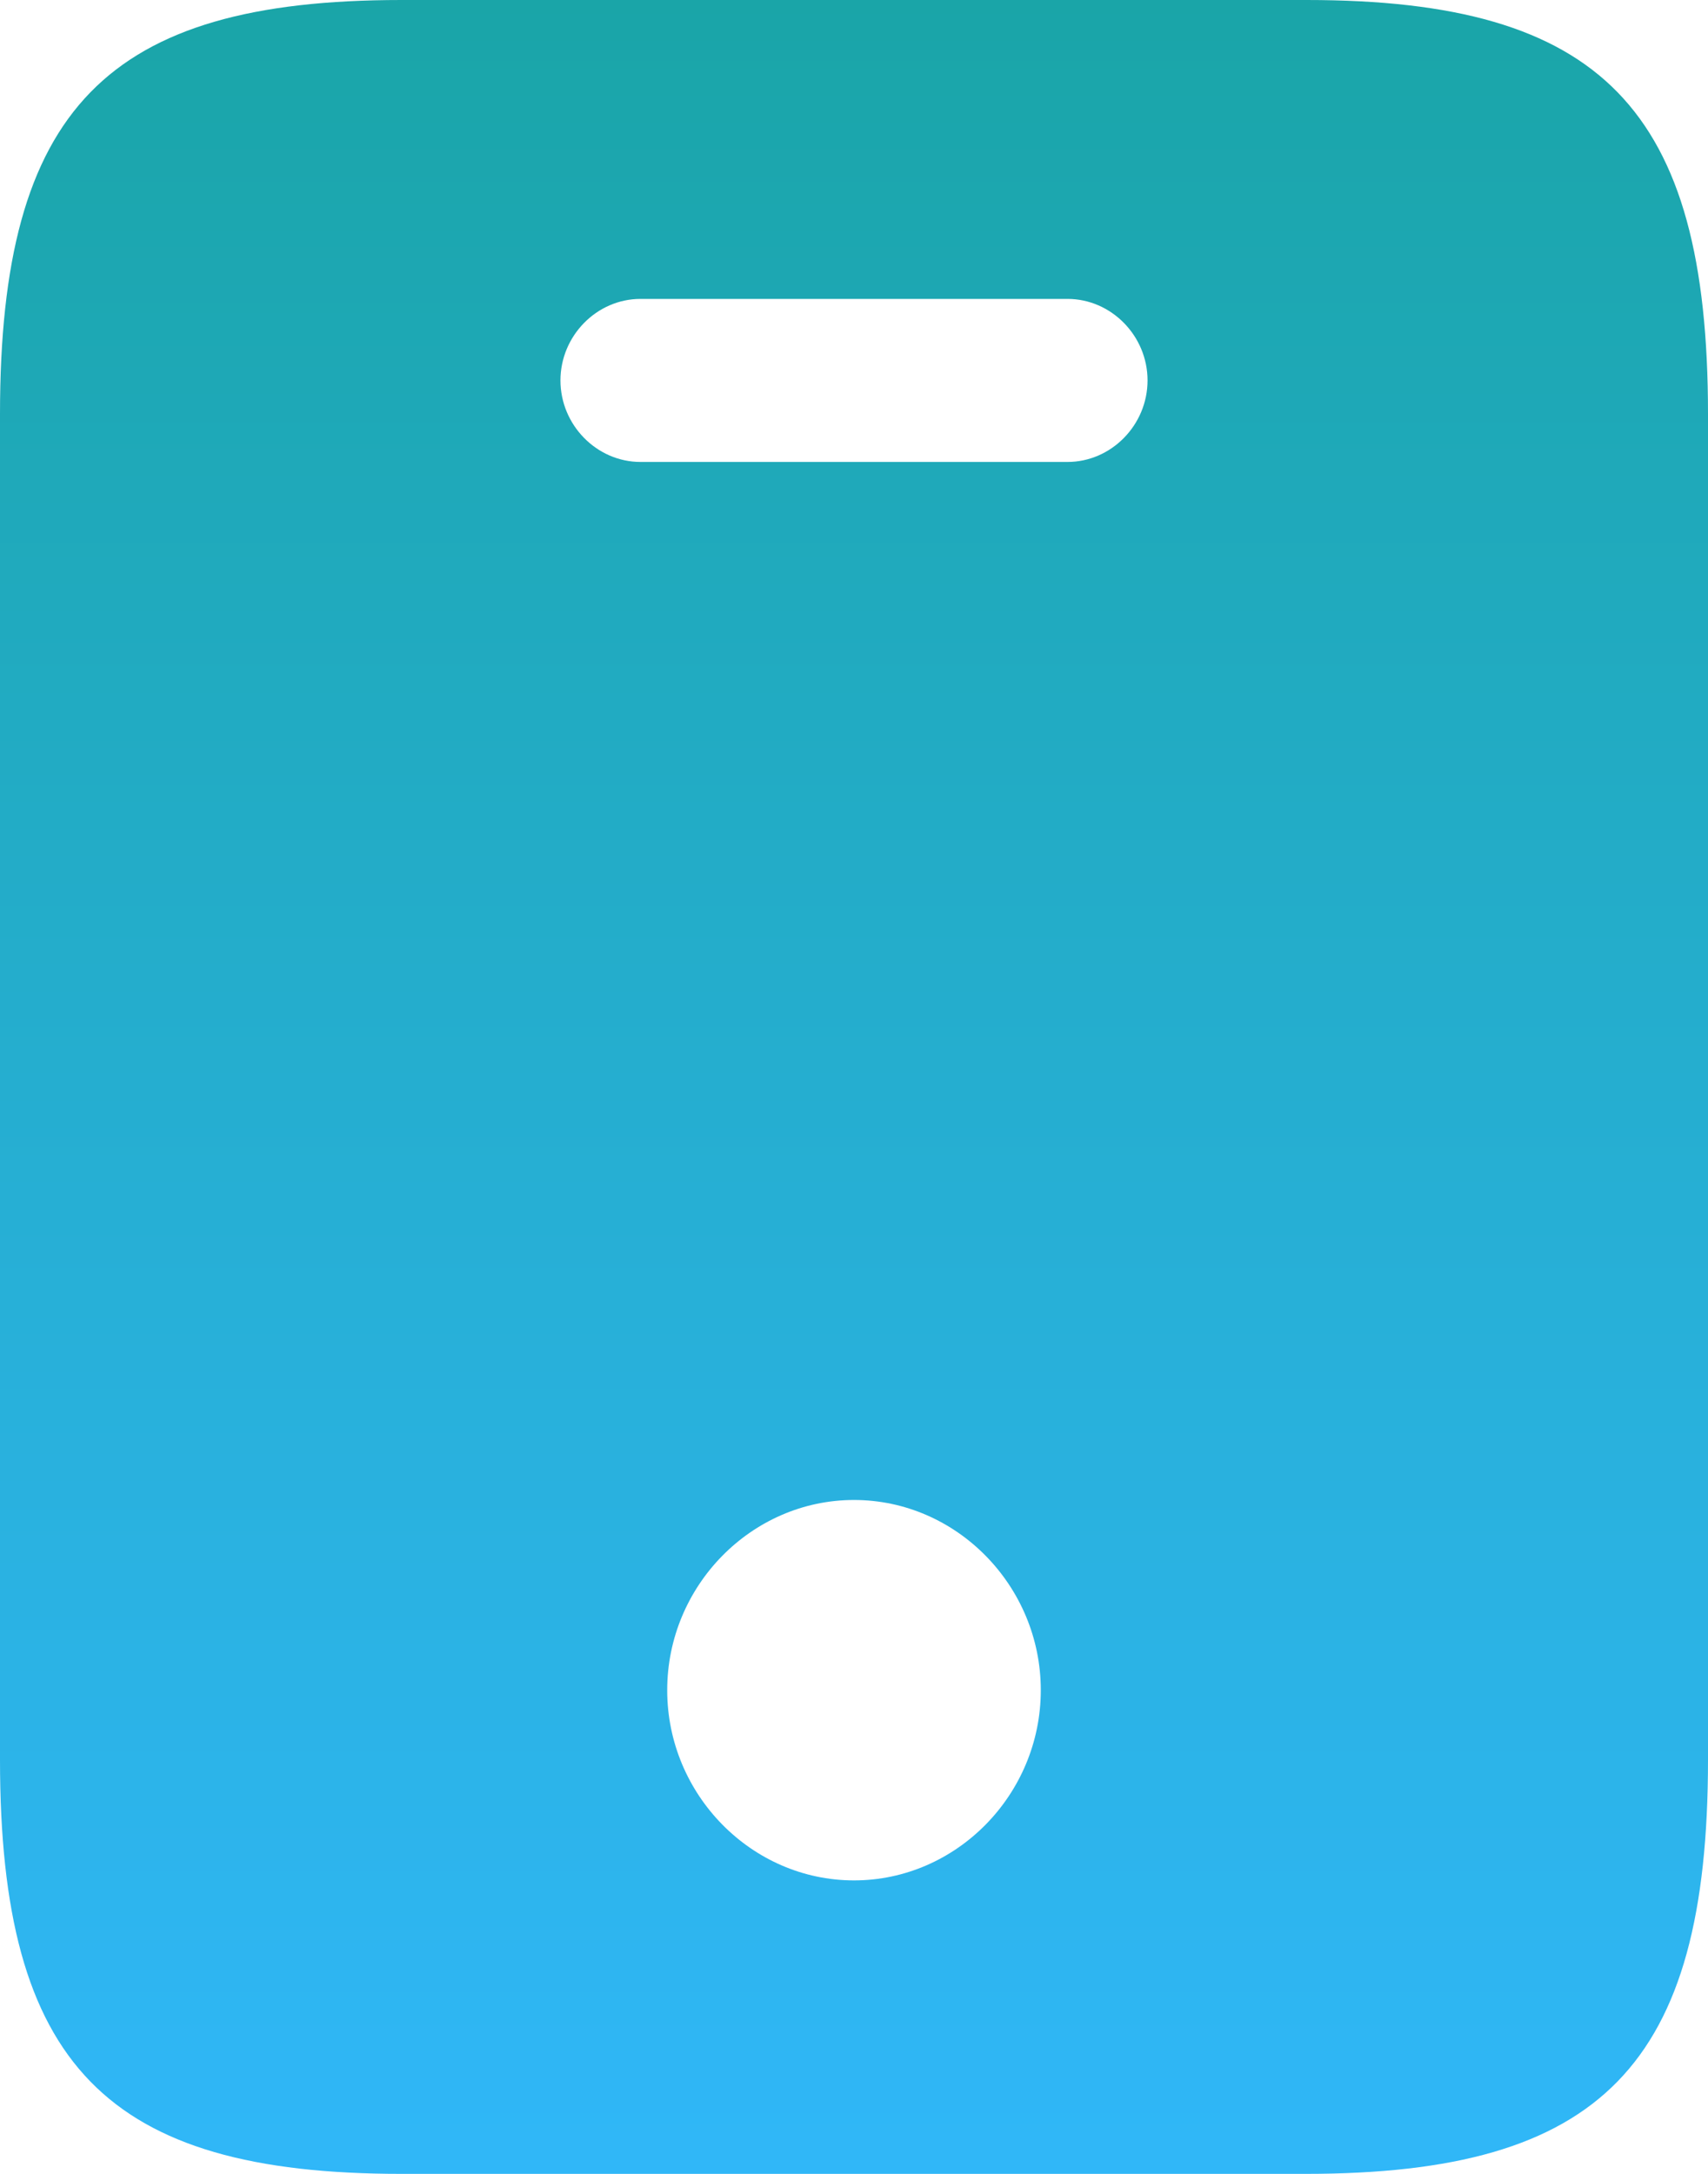<svg width="22" height="28" viewBox="0 0 22 28" fill="none" xmlns="http://www.w3.org/2000/svg">
<path d="M16.83 0H5.17C1.375 0 0 1.4 0 5.334V22.666C0 26.6 1.375 28 5.17 28H16.816C20.625 28 22 26.6 22 22.666V5.334C22 1.4 20.625 0 16.83 0ZM11 24.22C9.68 24.22 8.594 23.114 8.594 21.77C8.594 20.426 9.68 19.32 11 19.32C12.32 19.32 13.406 20.426 13.406 21.77C13.406 23.114 12.32 24.22 11 24.22ZM13.75 5.95H8.25C7.686 5.95 7.219 5.474 7.219 4.9C7.219 4.326 7.686 3.85 8.25 3.85H13.75C14.314 3.85 14.781 4.326 14.781 4.9C14.781 5.474 14.314 5.95 13.75 5.95Z" fill="url(#paint0_linear_3998_451)"/>
<defs>
<linearGradient id="paint0_linear_3998_451" x1="11" y1="0" x2="11" y2="28" gradientUnits="userSpaceOnUse">
<stop stop-color="#1AA5A8"/>
<stop offset="1" stop-color="#30B7F8"/>
</linearGradient>
</defs>
</svg>
